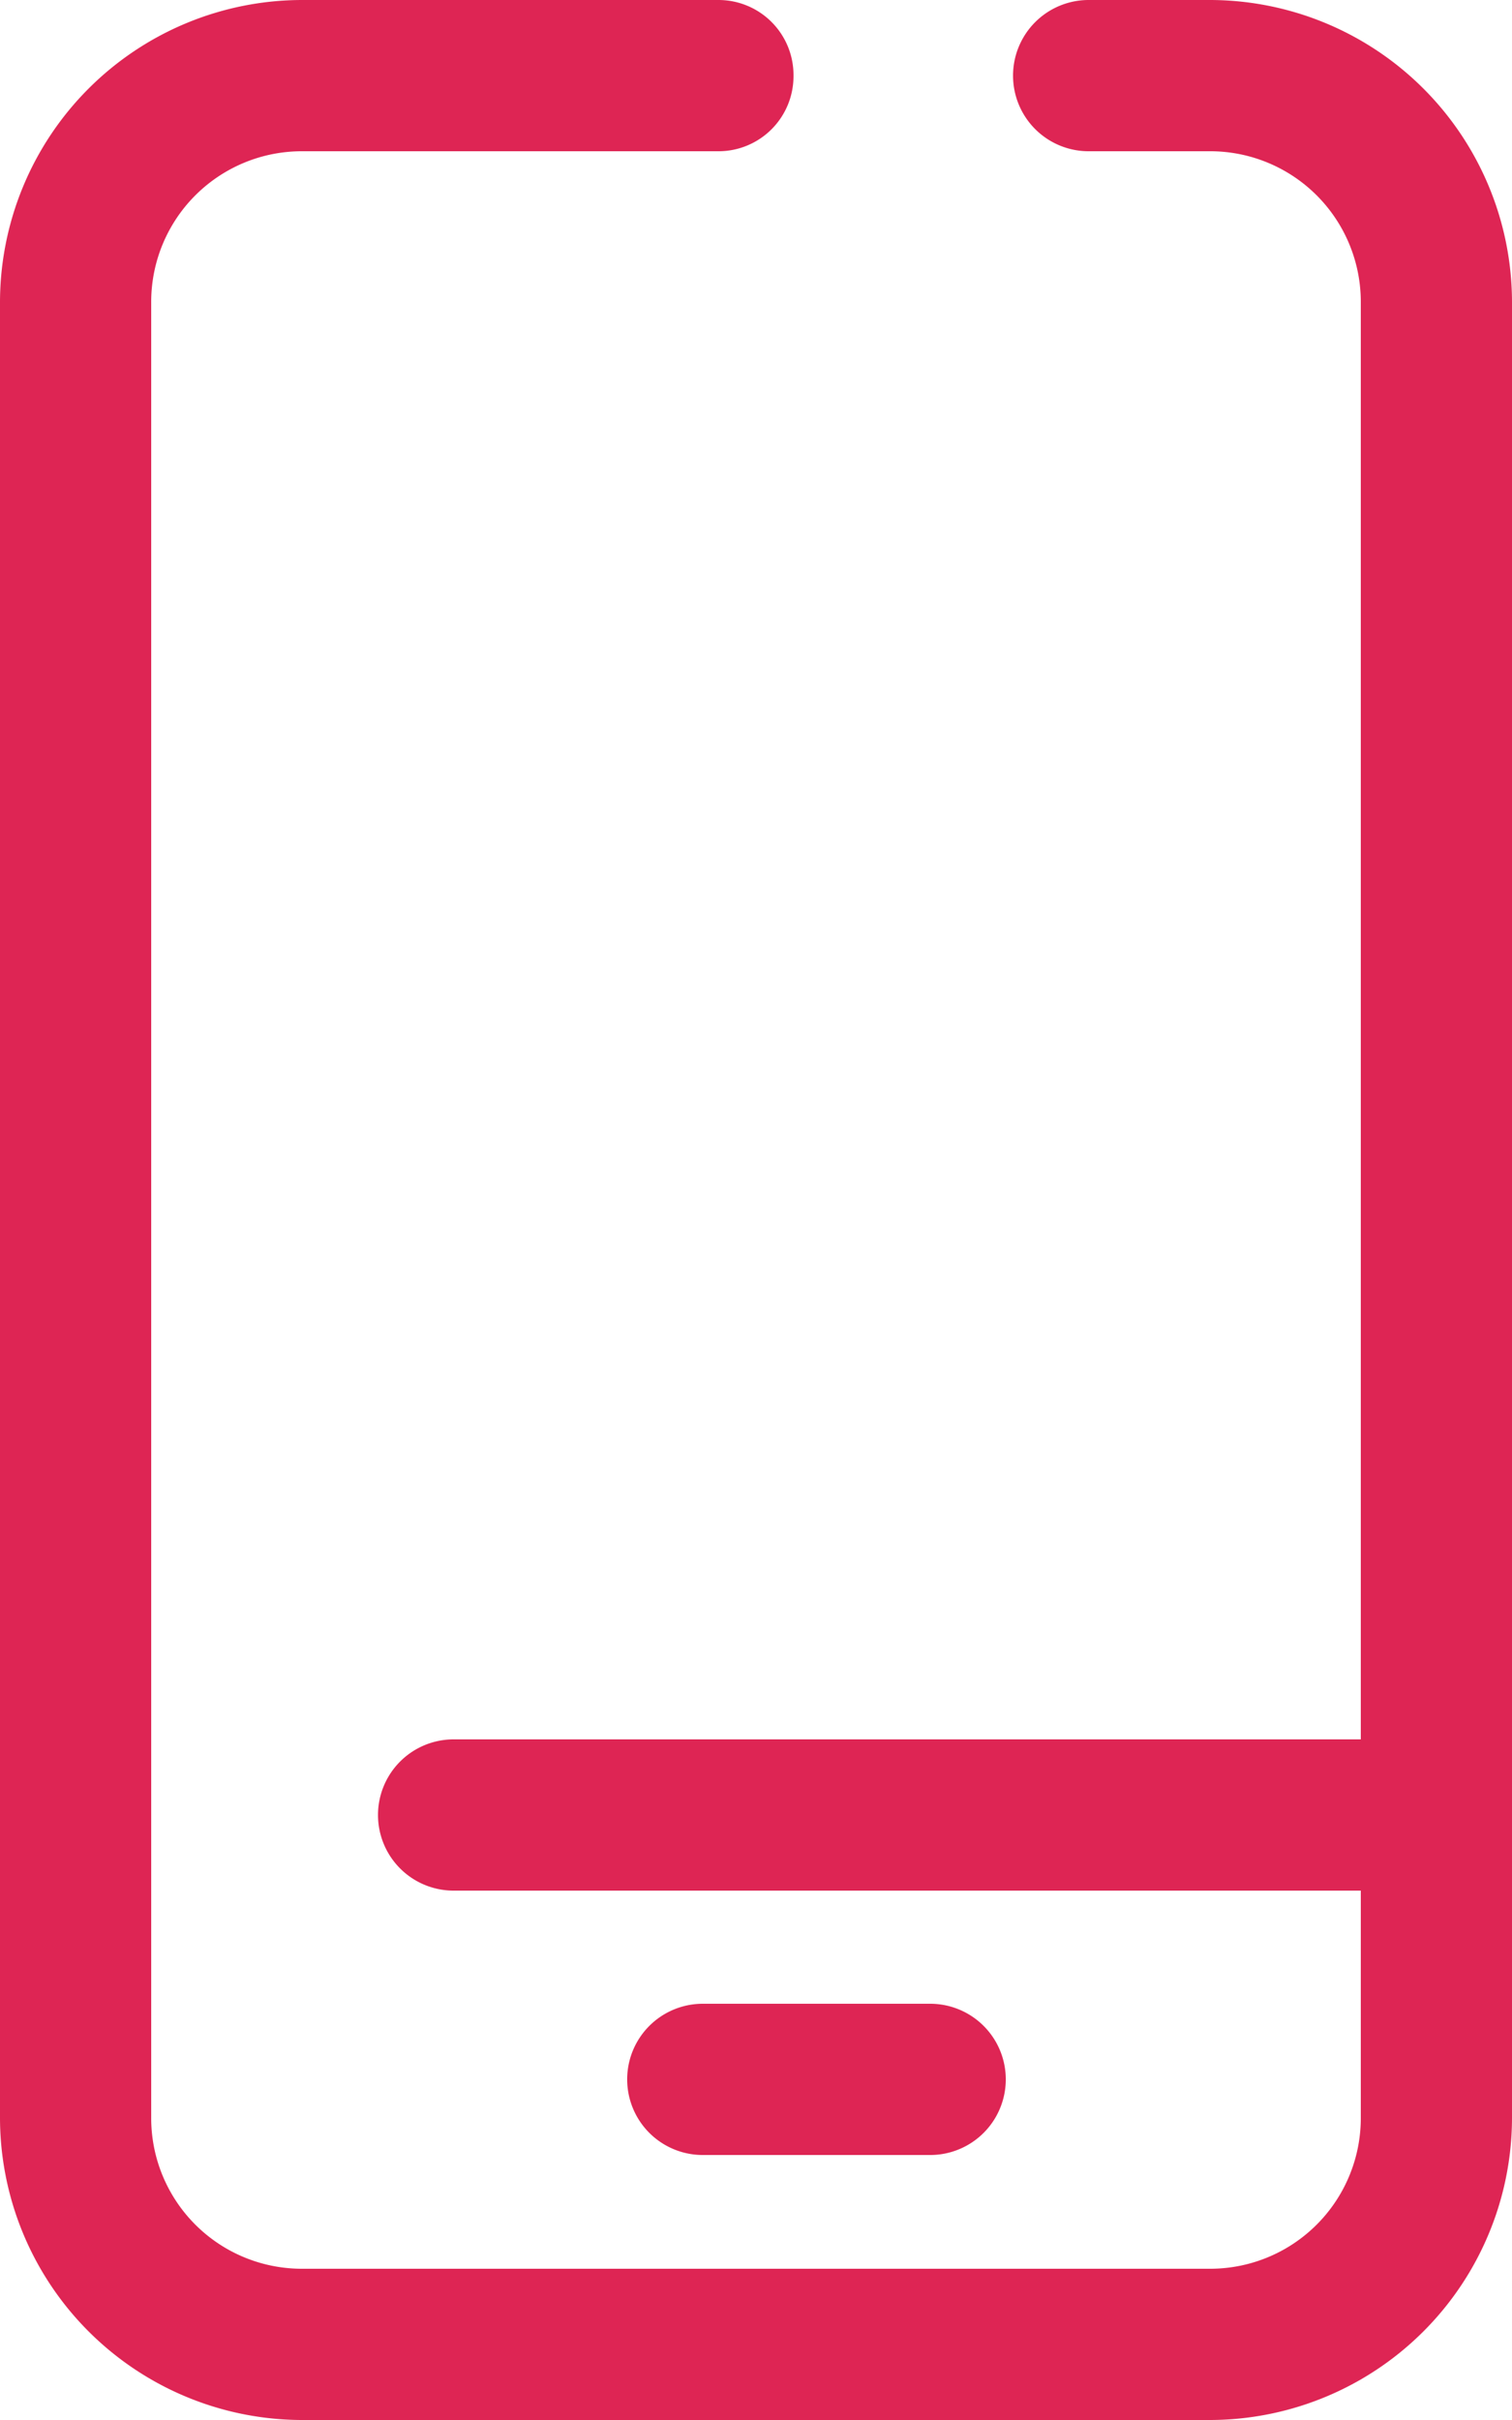 <svg id="Layer_1" data-name="Layer 1" xmlns="http://www.w3.org/2000/svg" viewBox="0 0 25 40"><defs><style>.cls-1{fill:#de2554;}</style></defs><title>tel_on</title><path class="cls-1" d="M15.38,35.62a1.25,1.25,0,0,0,0-2.5H11.62a1.25,1.25,0,0,0,0,2.5Z"/><path class="cls-1" d="M20,0H18a1.25,1.25,0,0,0,0,2.5h2A2.49,2.49,0,0,1,22.5,5V28.75H7.5a1.25,1.25,0,0,0,0,2.5h15V35A2.49,2.49,0,0,1,20,37.5H5A2.49,2.49,0,0,1,2.5,35V5A2.49,2.49,0,0,1,5,2.5h6.88a1.24,1.24,0,0,0,1.24-1.25A1.24,1.24,0,0,0,11.88,0H5A5,5,0,0,0,0,5V35a5,5,0,0,0,5,5H20a5,5,0,0,0,5-5V5A5,5,0,0,0,20,0Z"/></svg>
